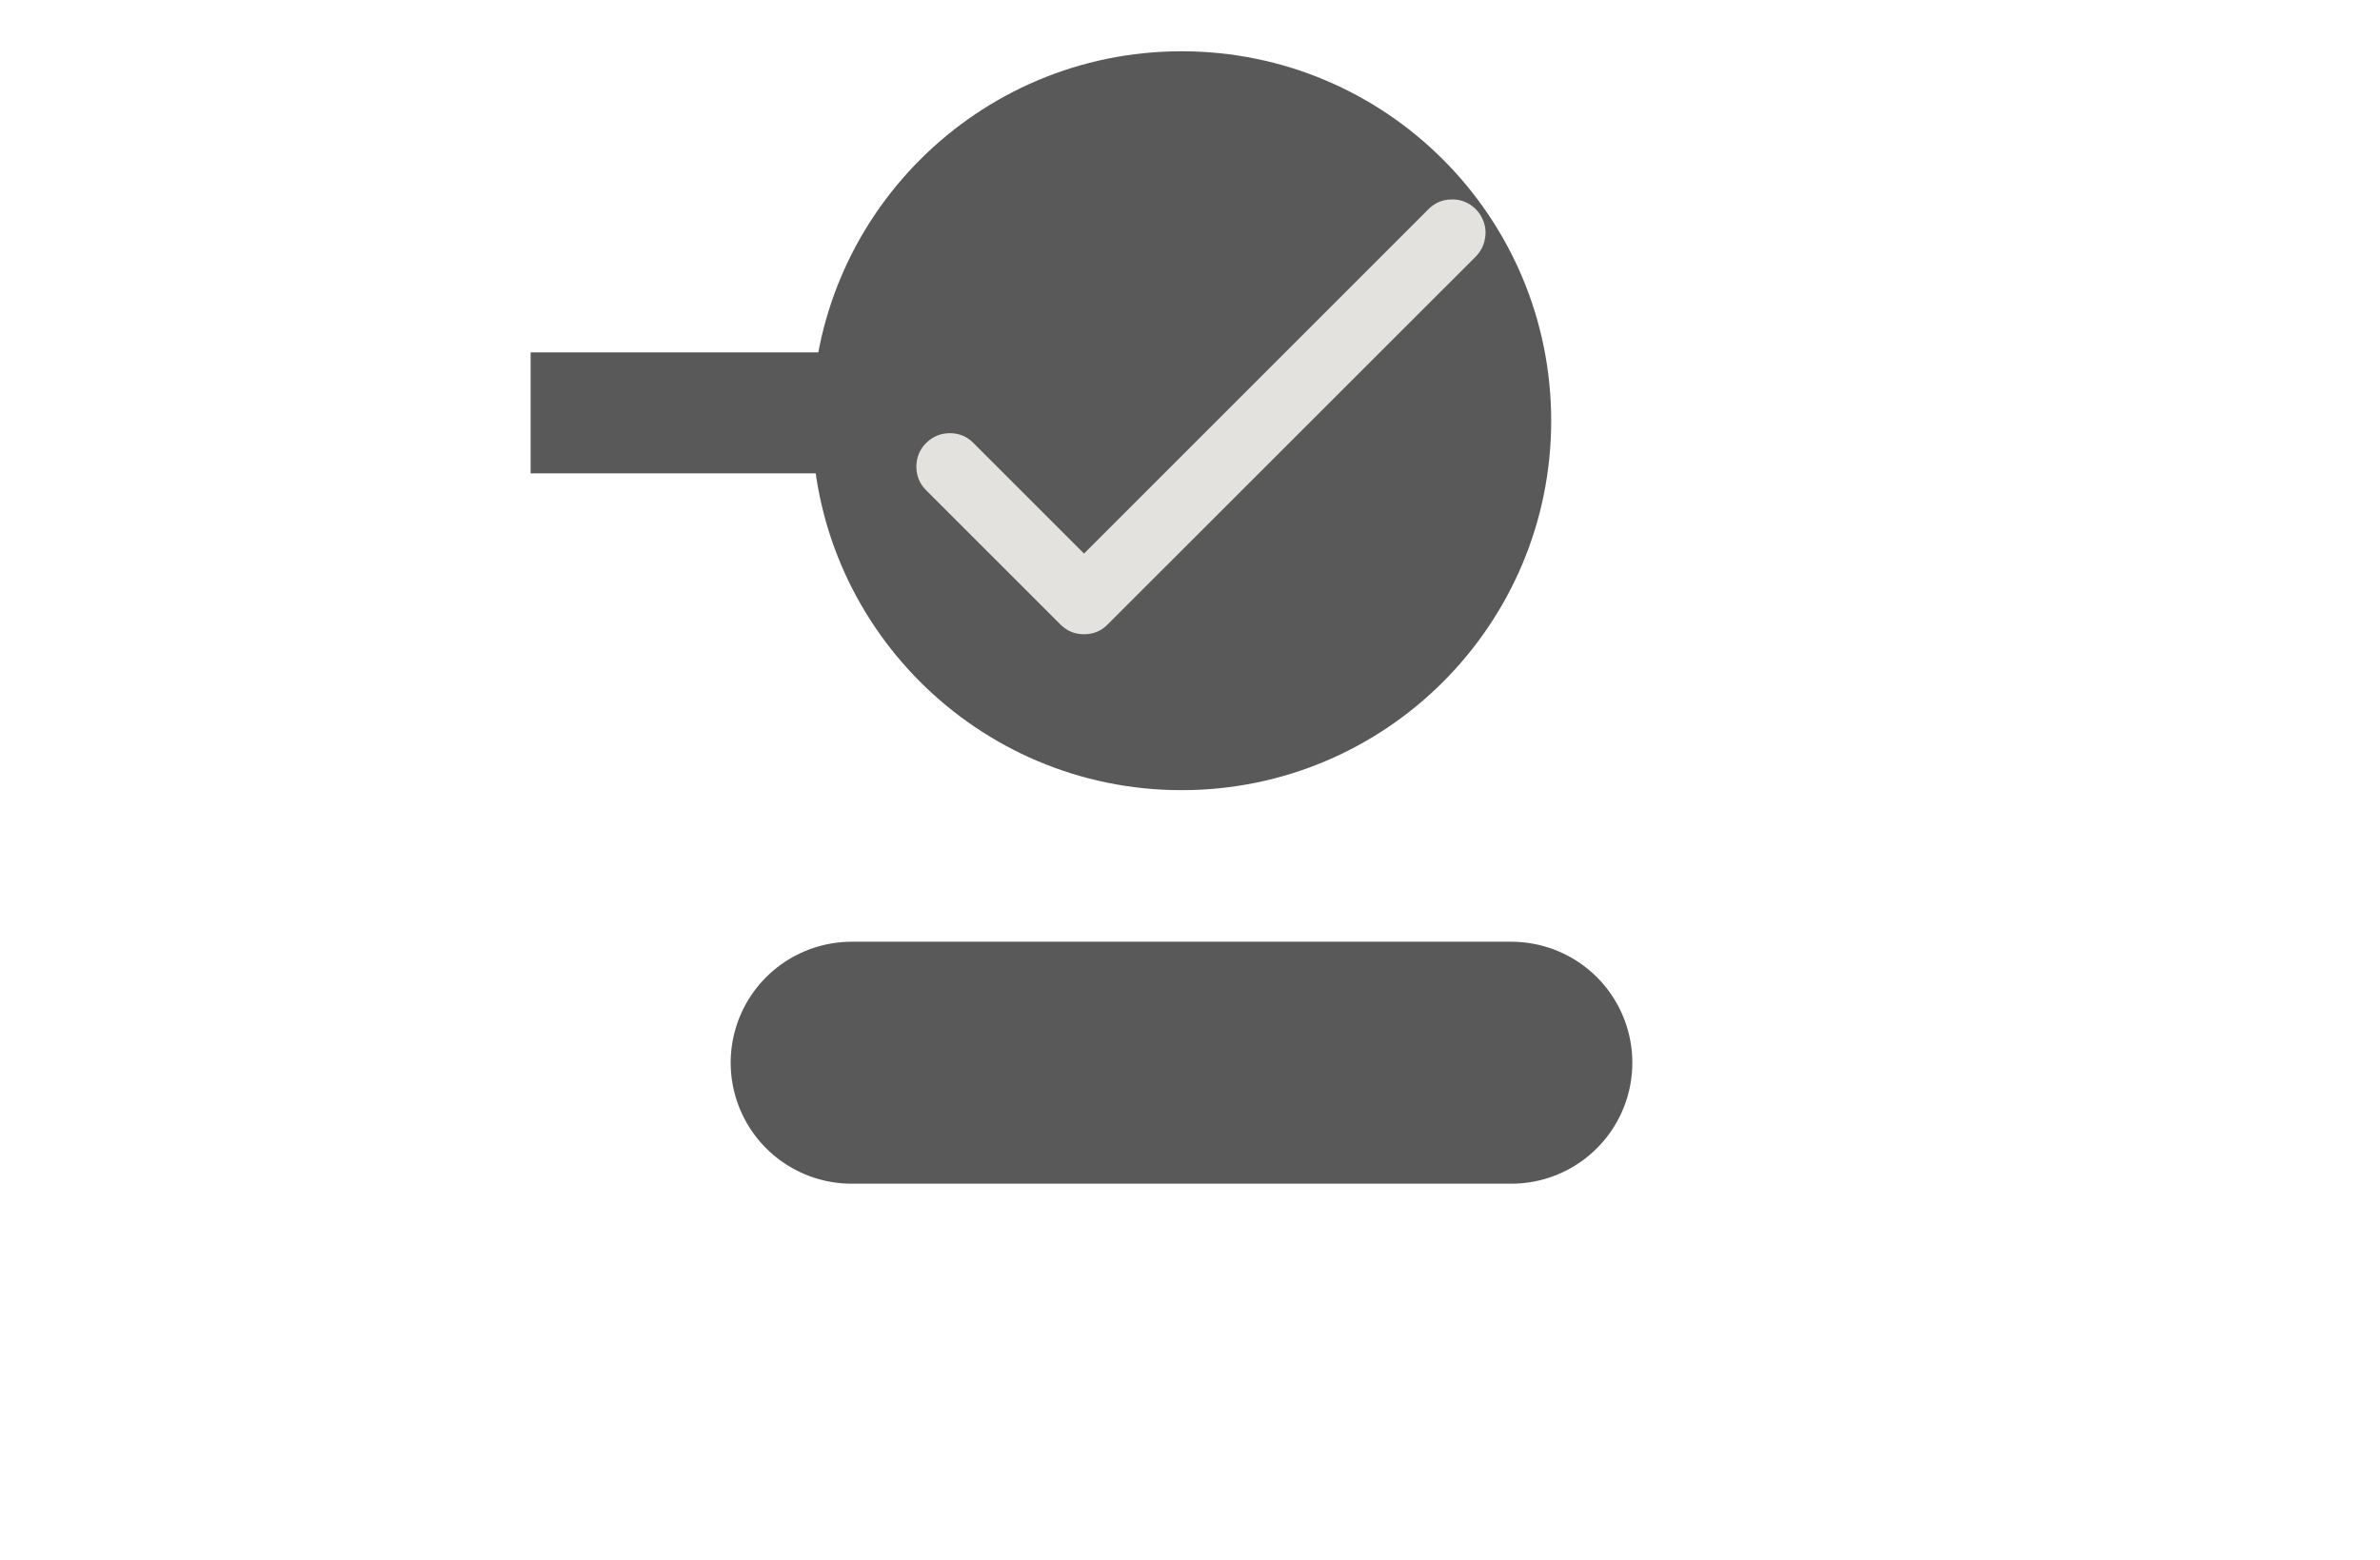 <svg xmlns="http://www.w3.org/2000/svg" xmlns:xlink="http://www.w3.org/1999/xlink" width="61" zoomAndPan="magnify" viewBox="0 0 46.08 37.92" height="40" preserveAspectRatio="xMidYMid meet" version="1.2"><defs><clipPath id="c12bb66557"><path d="M 13.855 1.246 L 31.816 1.246 L 31.816 19.203 L 13.855 19.203 Z M 13.855 1.246 "/></clipPath><clipPath id="00396d26f4"><path d="M 22.836 1.246 C 17.879 1.246 13.855 5.266 13.855 10.227 C 13.855 15.184 17.879 19.203 22.836 19.203 C 27.797 19.203 31.816 15.184 31.816 10.227 C 31.816 5.266 27.797 1.246 22.836 1.246 Z M 22.836 1.246 "/></clipPath><clipPath id="dc3f9b19bc"><path d="M 16.324 4.84 L 30.293 4.84 L 30.293 15.871 L 16.324 15.871 Z M 16.324 4.84 "/></clipPath></defs><g id="3790b323dd"><path style="fill:none;stroke-width:8;stroke-linecap:round;stroke-linejoin:miter;stroke:#585958;stroke-opacity:1;stroke-miterlimit:4;" d="M 4.002 4.001 L 25.809 4.001 " transform="matrix(0.735,0,0,0.735,11.878,22.886)"/><g clip-rule="nonzero" clip-path="url(#c12bb66557)"><g clip-rule="nonzero" clip-path="url(#00396d26f4)"><path style=" stroke:none;fill-rule:nonzero;fill:#585958;fill-opacity:1;" d="M 13.855 1.246 L 31.816 1.246 L 31.816 19.203 L 13.855 19.203 Z M 13.855 1.246 "/></g></g><path style="fill:none;stroke-width:4;stroke-linecap:butt;stroke-linejoin:miter;stroke:#585958;stroke-opacity:1;stroke-miterlimit:4;" d="M -0.003 1.997 L 29.8 1.997 " transform="matrix(0.735,-0,0,0.735,7.021,8.566)"/><g clip-rule="nonzero" clip-path="url(#dc3f9b19bc)"><path style=" stroke:none;fill-rule:nonzero;fill:#e4e2df;fill-opacity:1;" d="M 29.383 4.848 C 29.164 4.852 28.98 4.934 28.824 5.094 L 20.465 13.453 L 17.789 10.777 C 17.633 10.613 17.441 10.531 17.215 10.527 C 16.984 10.527 16.793 10.605 16.629 10.766 C 16.469 10.926 16.391 11.121 16.391 11.348 C 16.395 11.578 16.477 11.77 16.641 11.926 L 19.891 15.176 C 20.051 15.336 20.242 15.414 20.465 15.414 C 20.691 15.414 20.883 15.336 21.039 15.176 L 29.977 6.242 C 30.094 6.125 30.172 5.984 30.203 5.82 C 30.238 5.656 30.223 5.496 30.156 5.34 C 30.09 5.188 29.988 5.066 29.848 4.973 C 29.707 4.883 29.551 4.84 29.383 4.848 Z M 29.383 4.848 "/></g></g></svg>